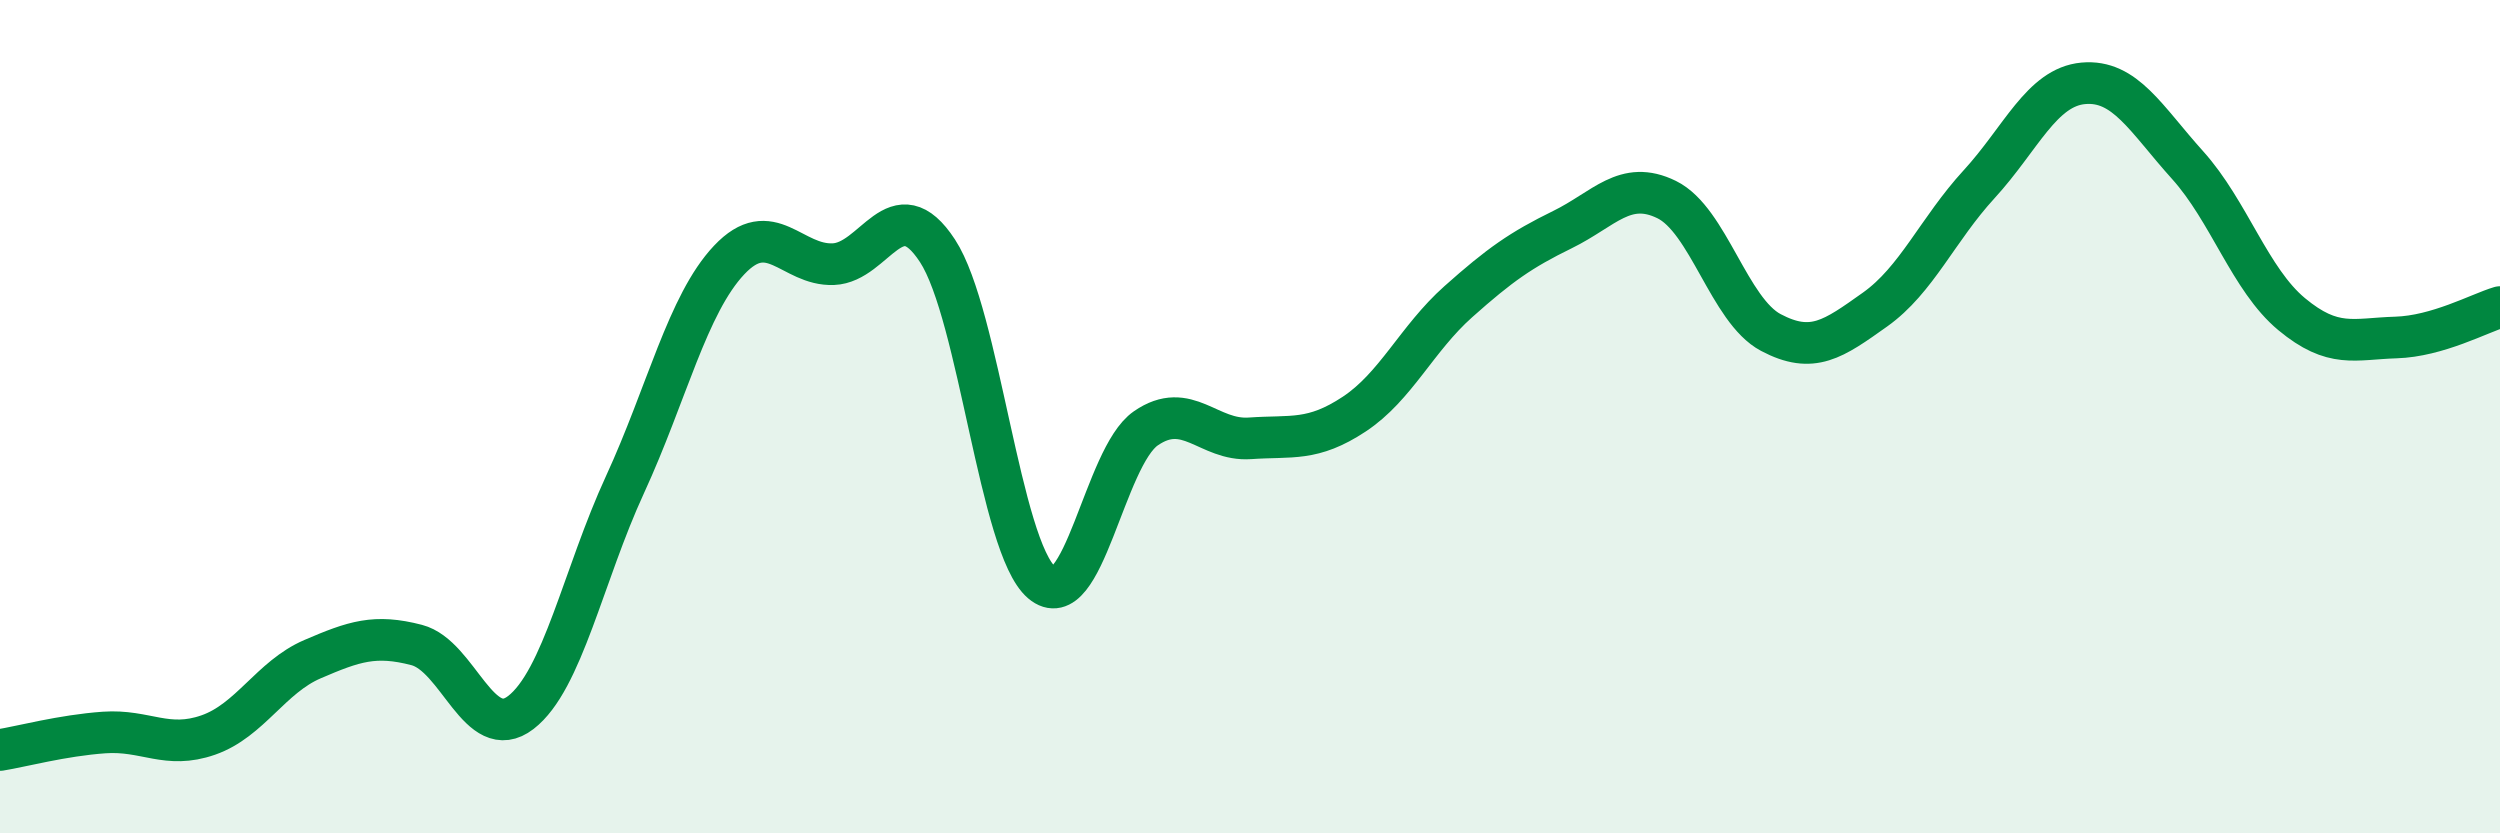 
    <svg width="60" height="20" viewBox="0 0 60 20" xmlns="http://www.w3.org/2000/svg">
      <path
        d="M 0,18 C 0.5,17.92 1.5,17.65 2.5,17.58 C 3.5,17.51 4,17.99 5,17.64 C 6,17.29 6.5,16.25 7.5,15.82 C 8.5,15.39 9,15.22 10,15.48 C 11,15.74 11.5,17.87 12.5,17.1 C 13.5,16.33 14,13.8 15,11.63 C 16,9.46 16.5,7.3 17.5,6.24 C 18.5,5.18 19,6.38 20,6.34 C 21,6.3 21.5,4.49 22.5,6.02 C 23.5,7.55 24,13.13 25,13.98 C 26,14.83 26.5,10.97 27.5,10.28 C 28.5,9.59 29,10.59 30,10.52 C 31,10.45 31.5,10.6 32.5,9.94 C 33.5,9.28 34,8.13 35,7.24 C 36,6.35 36.5,6 37.5,5.51 C 38.5,5.02 39,4.3 40,4.79 C 41,5.28 41.5,7.45 42.5,7.98 C 43.5,8.51 44,8.14 45,7.43 C 46,6.72 46.5,5.51 47.5,4.42 C 48.5,3.33 49,2.09 50,2 C 51,1.91 51.5,2.85 52.5,3.96 C 53.5,5.07 54,6.71 55,7.54 C 56,8.37 56.5,8.13 57.5,8.1 C 58.5,8.07 59.5,7.52 60,7.37L60 20L0 20Z"
        fill="#008740"
        opacity="0.1"
        stroke-linecap="round"
        stroke-linejoin="round"
      />
      <path
        d="M 0,18 C 0.5,17.92 1.5,17.65 2.5,17.58 C 3.5,17.51 4,17.99 5,17.64 C 6,17.29 6.5,16.25 7.5,15.82 C 8.5,15.39 9,15.22 10,15.48 C 11,15.74 11.5,17.87 12.5,17.1 C 13.5,16.33 14,13.8 15,11.63 C 16,9.46 16.5,7.3 17.5,6.24 C 18.5,5.18 19,6.38 20,6.34 C 21,6.3 21.5,4.49 22.5,6.02 C 23.5,7.55 24,13.13 25,13.98 C 26,14.83 26.5,10.97 27.5,10.28 C 28.5,9.59 29,10.59 30,10.52 C 31,10.45 31.5,10.6 32.5,9.94 C 33.5,9.28 34,8.13 35,7.24 C 36,6.35 36.5,6 37.5,5.51 C 38.5,5.02 39,4.3 40,4.79 C 41,5.28 41.5,7.45 42.5,7.98 C 43.5,8.51 44,8.14 45,7.43 C 46,6.72 46.5,5.51 47.5,4.42 C 48.5,3.33 49,2.09 50,2 C 51,1.91 51.5,2.85 52.5,3.96 C 53.5,5.07 54,6.71 55,7.54 C 56,8.37 56.5,8.13 57.5,8.1 C 58.5,8.07 59.5,7.52 60,7.37"
        stroke="#008740"
        stroke-width="1"
        fill="none"
        stroke-linecap="round"
        stroke-linejoin="round"
      />
    </svg>
  